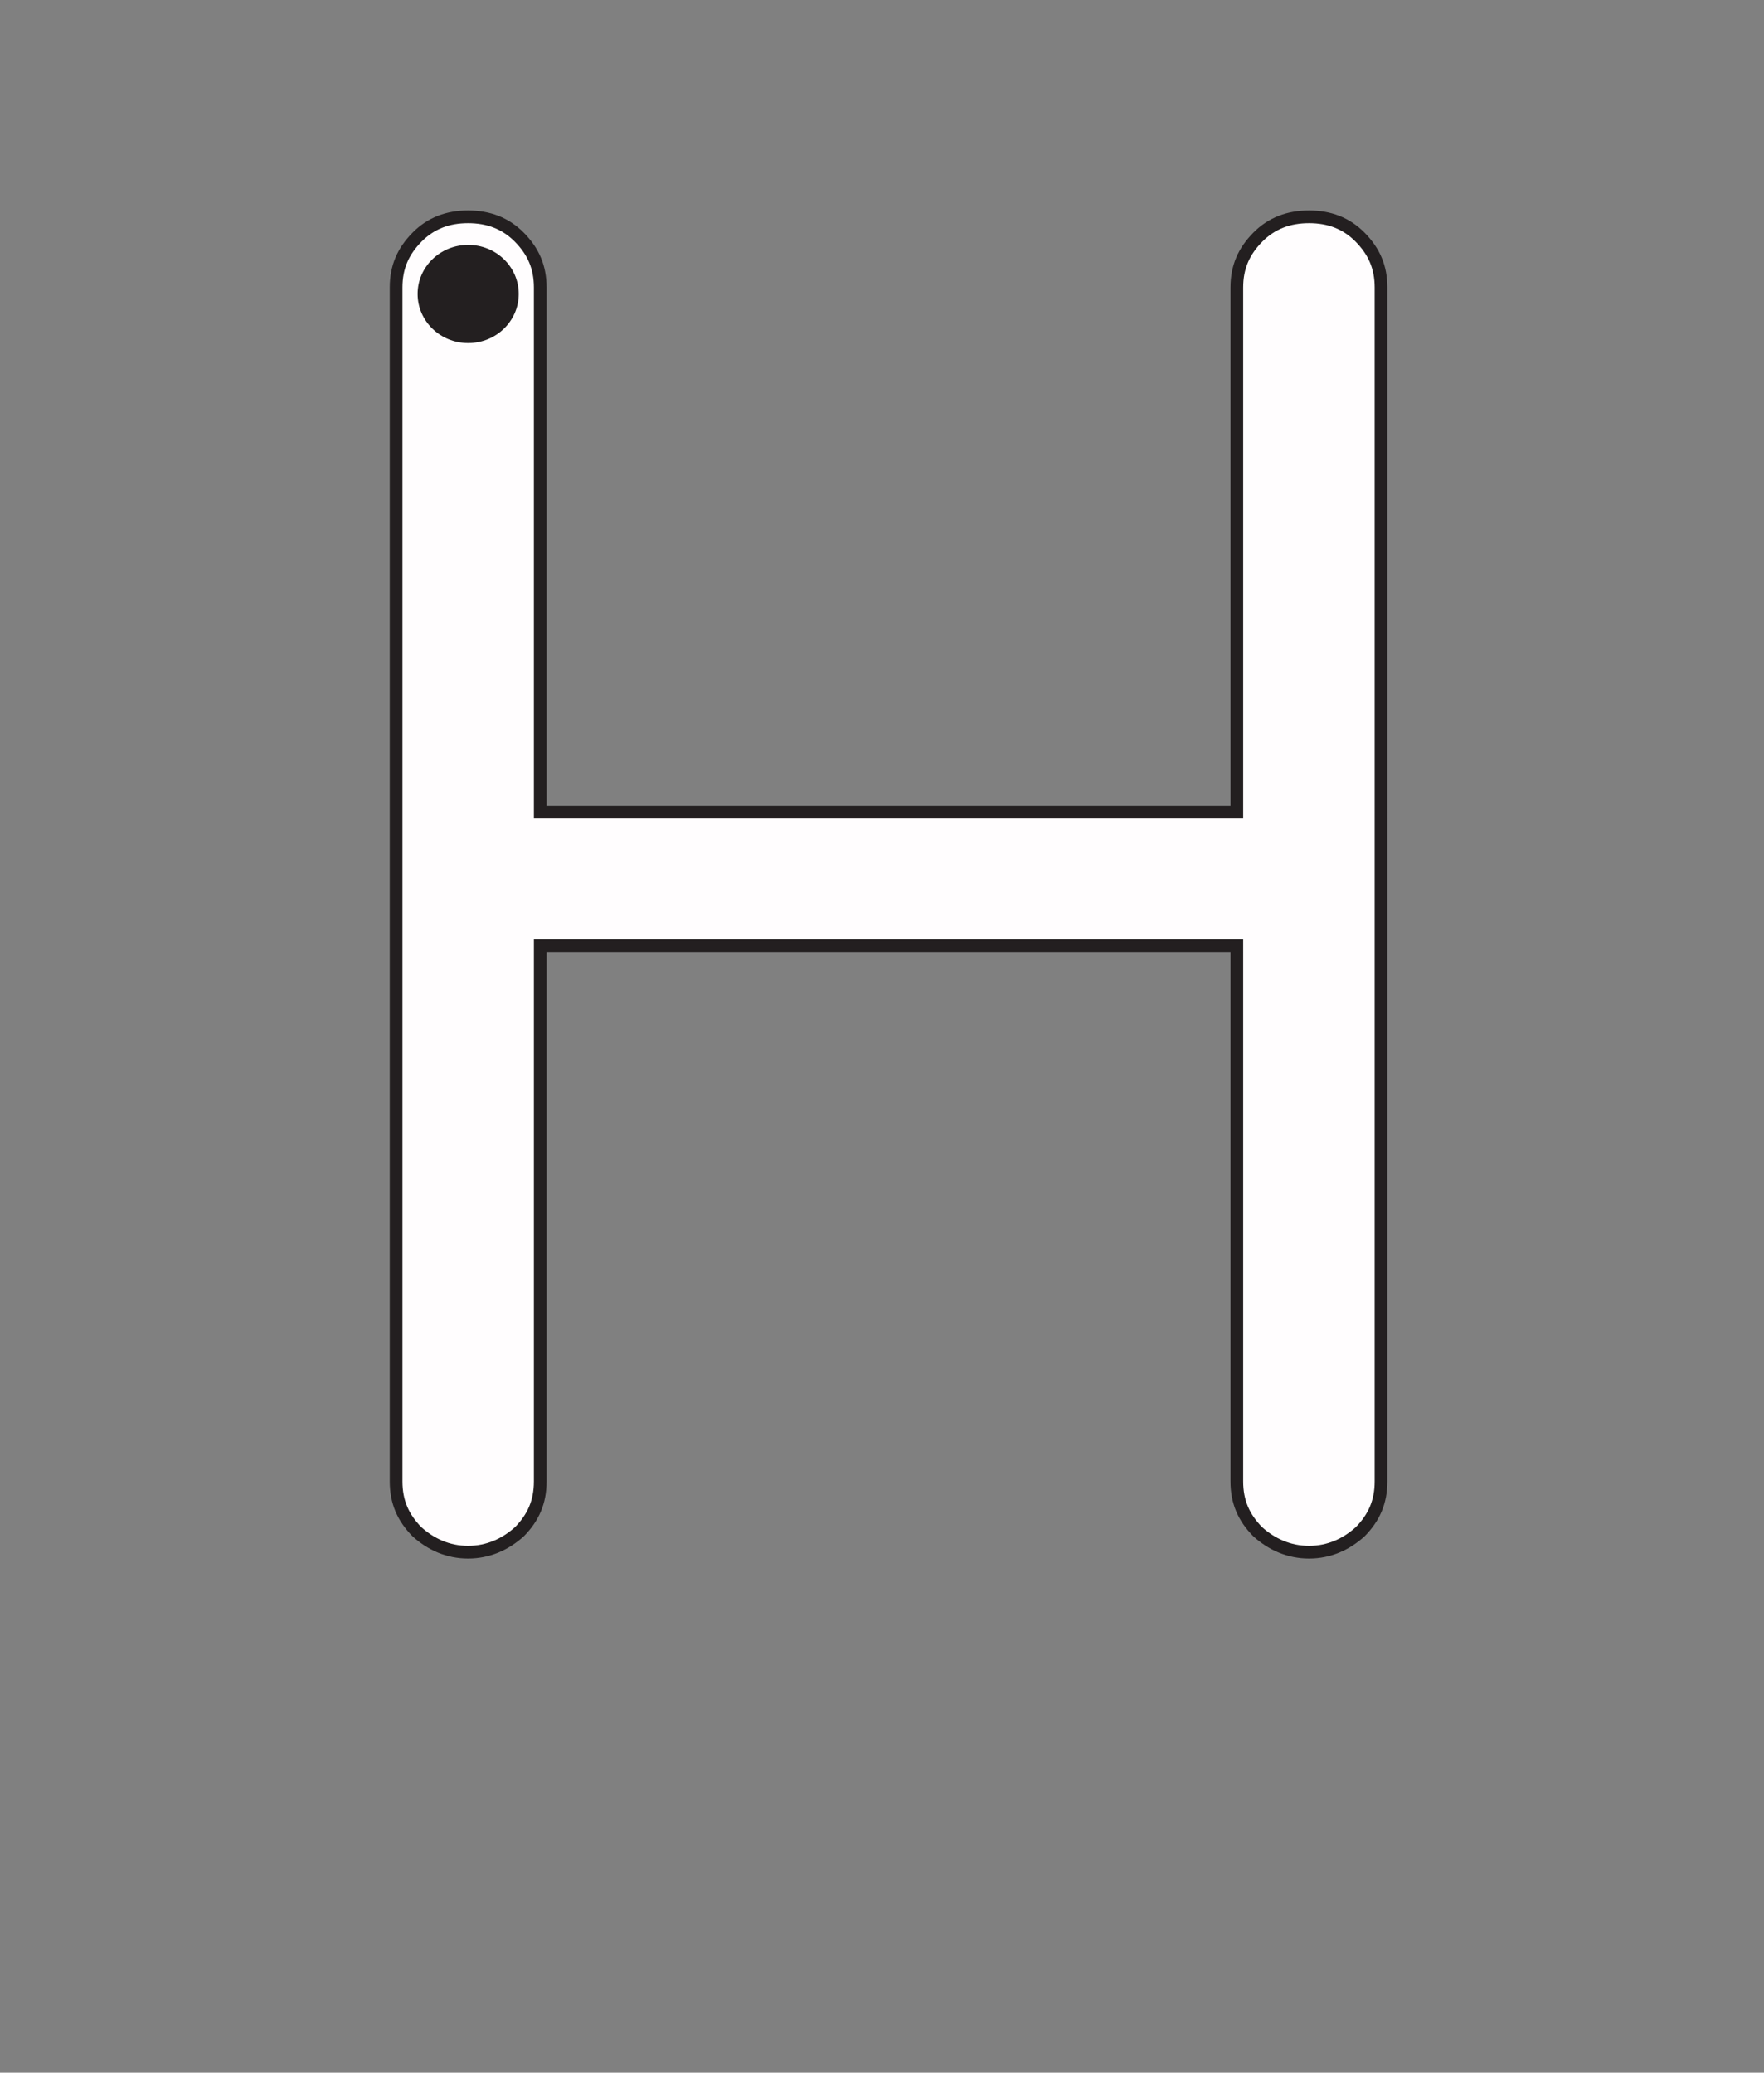 <?xml version="1.0" encoding="iso-8859-1"?>
<!-- Generator: Adobe Illustrator 18.1.1, SVG Export Plug-In . SVG Version: 6.00 Build 0)  -->
<svg version="1.1" xmlns="http://www.w3.org/2000/svg" xmlns:xlink="http://www.w3.org/1999/xlink" x="0px" y="0px" width="1000px"
	 height="1175px" viewBox="0 0 1000 1175" style="enable-background:new 0 0 1000 1175;" xml:space="preserve">
<rect x="0" y="0" width="1000" height="1175" fill="#808080" stroke="none"/>
<g id="block-reg-white-lower">
	<path style="fill:#FFFDFE;stroke:#231F20;stroke-width:7.2;stroke-miterlimit:10;" d="M224.547,839.841v-676.82
		c0-11.61,3.938-20.496,11.82-28.528c7.882-8.004,17.516-11.58,28.974-11.58c11.466,0,21.182,3.577,29.086,11.58
		c7.905,8.032,11.827,16.918,11.827,28.528v297.433h394.908V163.021c0-11.61,3.945-20.496,11.848-28.528
		c7.903-8.004,17.621-11.58,29.086-11.58c11.467,0,21.091,3.577,28.976,11.58c7.882,8.032,11.818,16.918,11.818,28.528V839.84
		c0,11.581-3.937,20.492-11.818,28.528c-7.885,7.096-17.509,11.579-28.976,11.579c-11.465,0-21.183-4.483-29.086-11.579
		c-7.904-8.035-11.848-16.947-11.848-28.528V536.133H306.254v303.707c0,11.581-3.923,20.492-11.827,28.528
		c-7.904,7.096-17.62,11.579-29.086,11.579c-11.458,0-21.091-4.483-28.974-11.579C228.485,860.333,224.547,851.421,224.547,839.841
		L224.547,839.841z"/>
	<path style="fill:#231F20;" d="M294.064,166.642c0-15.378-12.826-27.812-28.662-27.812c-15.829,0-28.66,12.434-28.66,27.812
		c0,15.405,12.832,27.839,28.66,27.839C281.237,194.482,294.064,182.048,294.064,166.642z"/>
</g>
<g id="Layer_1">
</g>
</svg>
